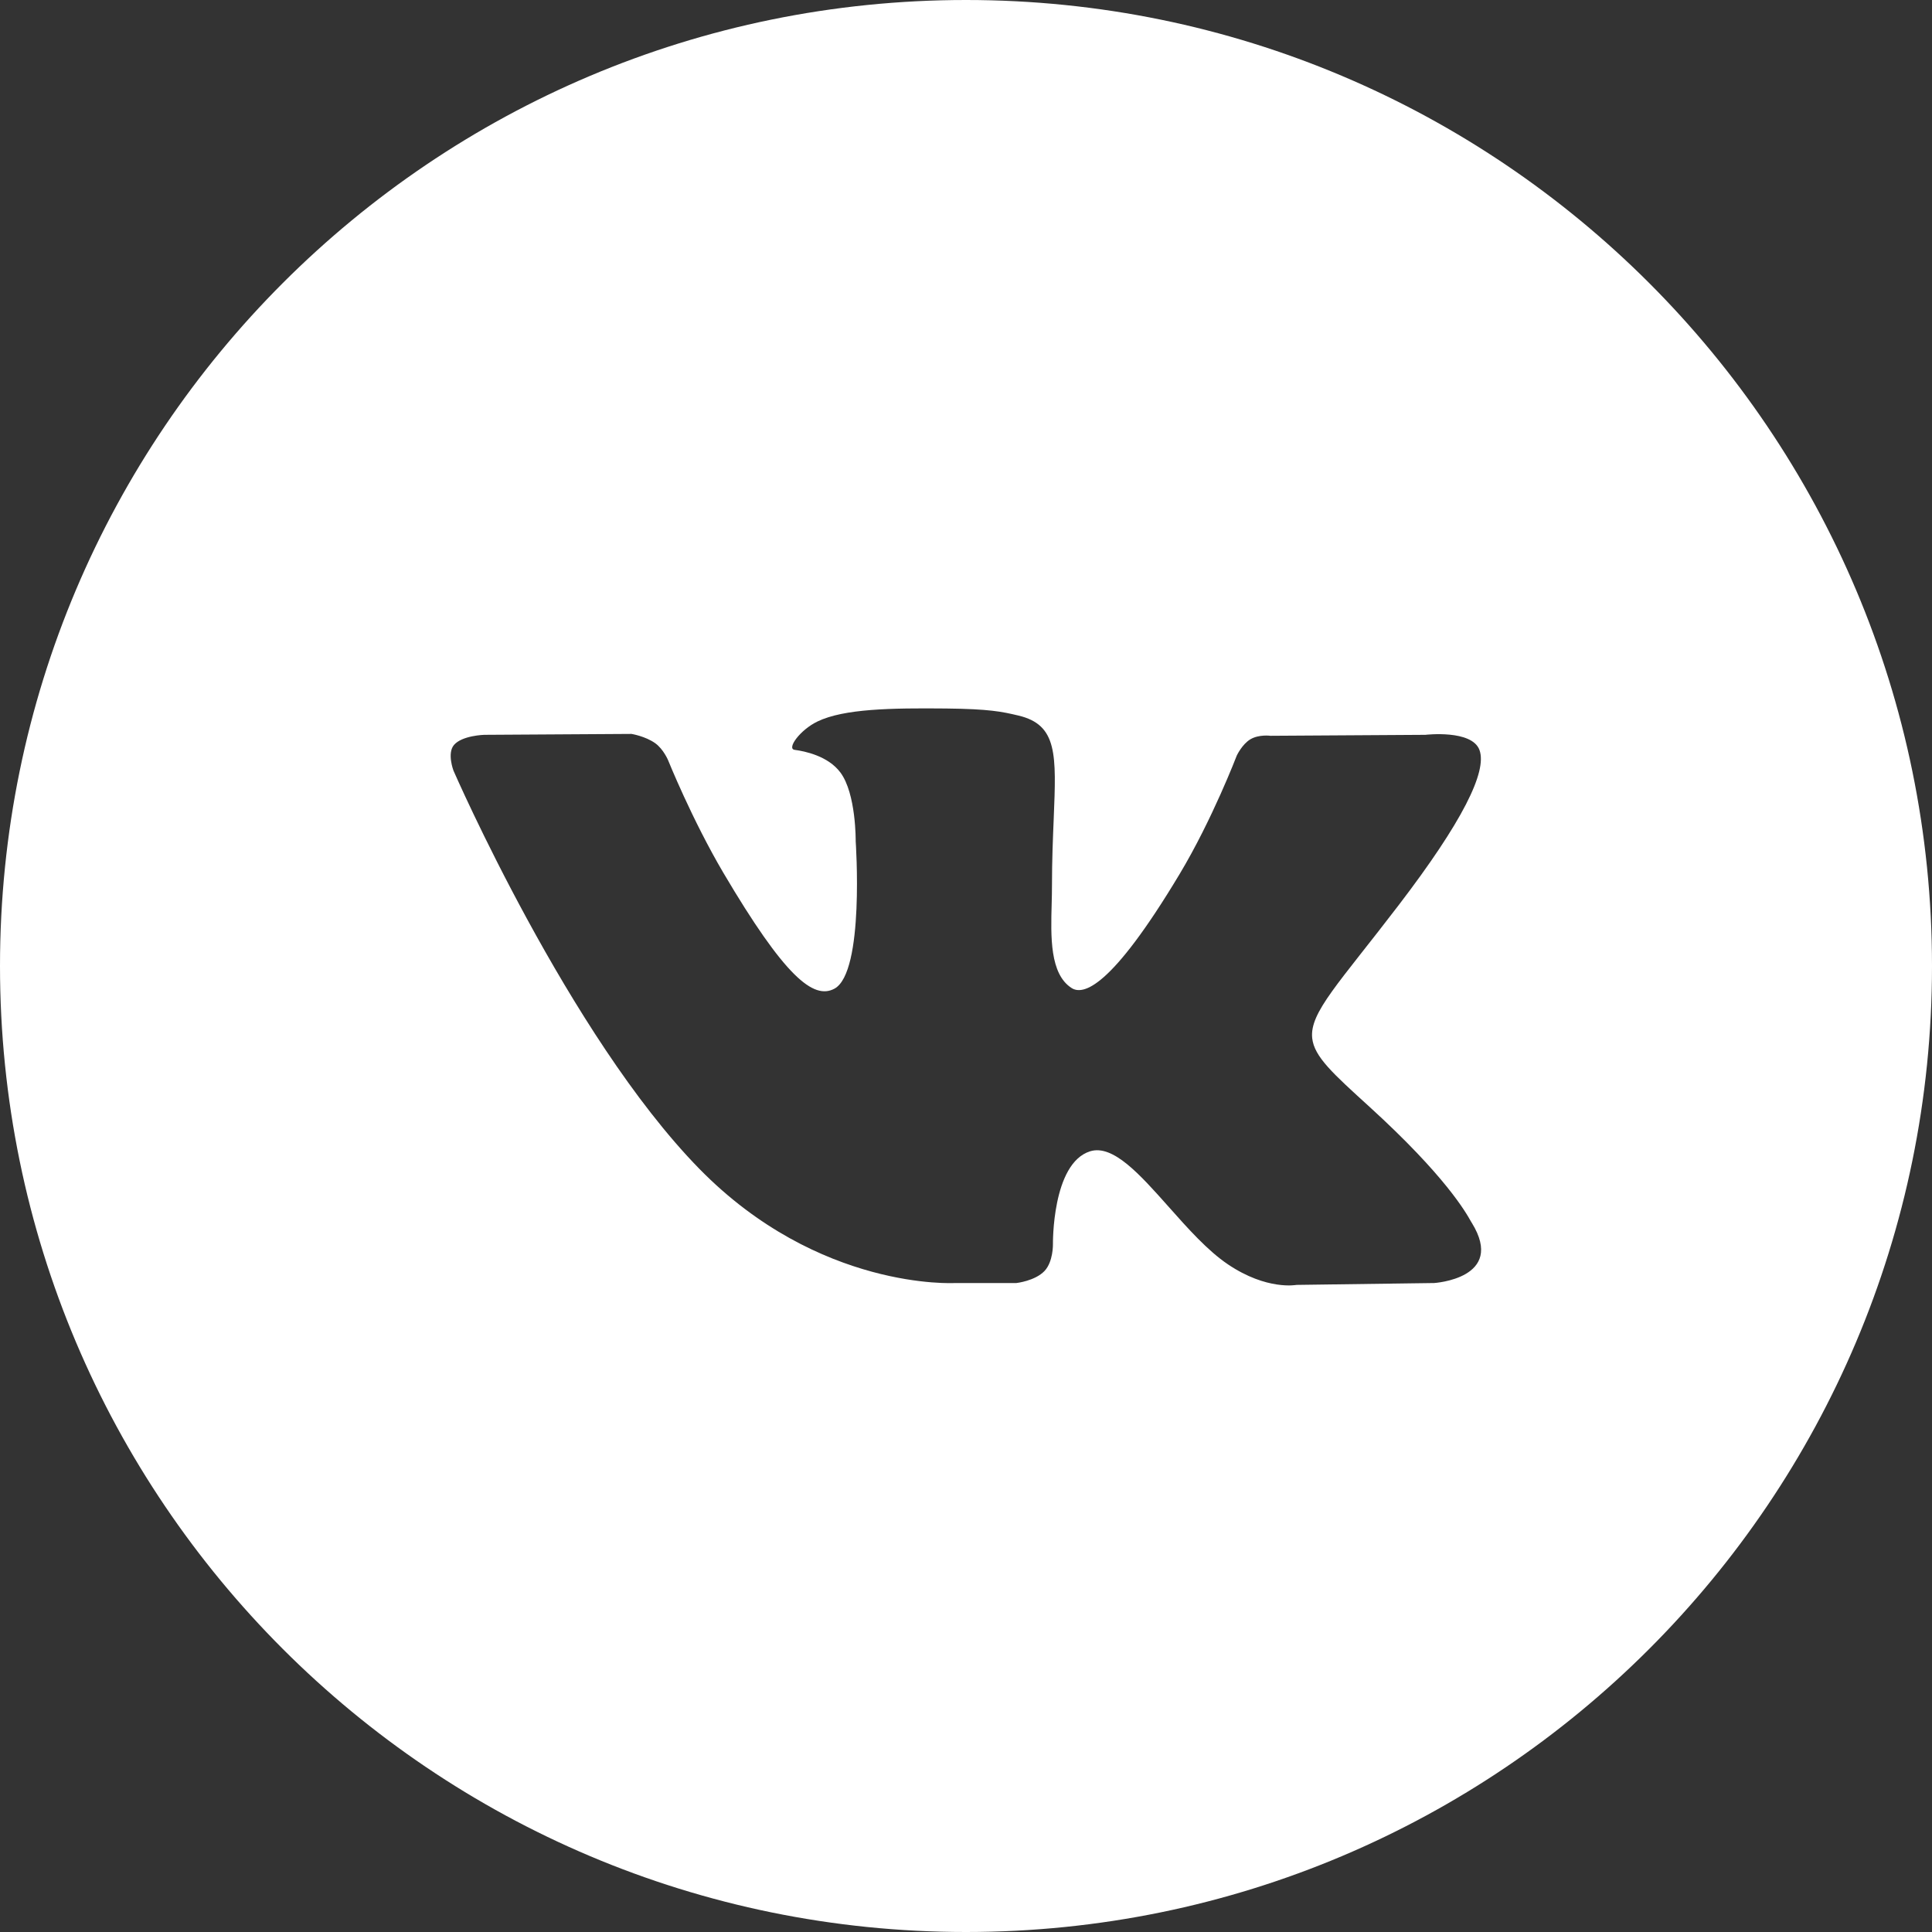 <?xml version="1.0" encoding="UTF-8"?> <svg xmlns="http://www.w3.org/2000/svg" width="32" height="32" viewBox="0 0 32 32" fill="none"><rect x="0" y="0" width="32" height="32" fill="#333333" stroke="none"/> <g id="VK" clip-path="url(#clip0_803_4220)"> <path id="Combined Shape" fill-rule="evenodd" clip-rule="evenodd" d="M16 0C7.163 0 0 7.163 0 16C0 24.837 7.163 32 16 32C24.837 32 32 24.837 32 16C32 7.163 24.837 0 16 0ZM17.301 21.051C17.143 21.217 16.835 21.251 16.835 21.251H15.815C15.815 21.251 13.565 21.383 11.582 19.358C9.42 17.148 7.511 12.764 7.511 12.764C7.511 12.764 7.401 12.476 7.52 12.338C7.655 12.181 8.021 12.171 8.021 12.171L10.46 12.156C10.46 12.156 10.689 12.193 10.854 12.311C10.99 12.41 11.066 12.592 11.066 12.592C11.066 12.592 11.46 13.571 11.981 14.456C13.001 16.184 13.475 16.561 13.82 16.376C14.324 16.107 14.173 13.934 14.173 13.934C14.173 13.934 14.182 13.145 13.919 12.794C13.716 12.522 13.332 12.442 13.162 12.42C13.025 12.402 13.25 12.089 13.542 11.949C13.981 11.739 14.756 11.726 15.672 11.735C16.385 11.743 16.591 11.786 16.869 11.852C17.517 12.006 17.496 12.497 17.453 13.557C17.44 13.874 17.424 14.242 17.424 14.667C17.424 14.762 17.422 14.864 17.419 14.969C17.404 15.512 17.386 16.134 17.751 16.366C17.938 16.483 18.395 16.383 19.537 14.479C20.079 13.576 20.485 12.514 20.485 12.514C20.485 12.514 20.574 12.325 20.712 12.244C20.853 12.161 21.043 12.187 21.043 12.187L23.609 12.171C23.609 12.171 24.38 12.08 24.505 12.423C24.636 12.781 24.217 13.618 23.168 14.99C22.174 16.291 21.69 16.77 21.734 17.194C21.767 17.504 22.081 17.784 22.685 18.334C23.945 19.482 24.283 20.087 24.364 20.232C24.371 20.244 24.376 20.253 24.38 20.258C24.945 21.178 23.753 21.251 23.753 21.251L21.473 21.282C21.473 21.282 20.984 21.377 20.339 20.942C20.002 20.715 19.672 20.344 19.358 19.99C18.878 19.45 18.435 18.952 18.056 19.069C17.421 19.268 17.44 20.611 17.44 20.611C17.44 20.611 17.445 20.898 17.301 21.051Z" fill="white"></path> </g> <defs> <clipPath id="clip0_803_4220"> <rect width="32" height="32" fill="white"></rect> </clipPath> </defs> </svg> 